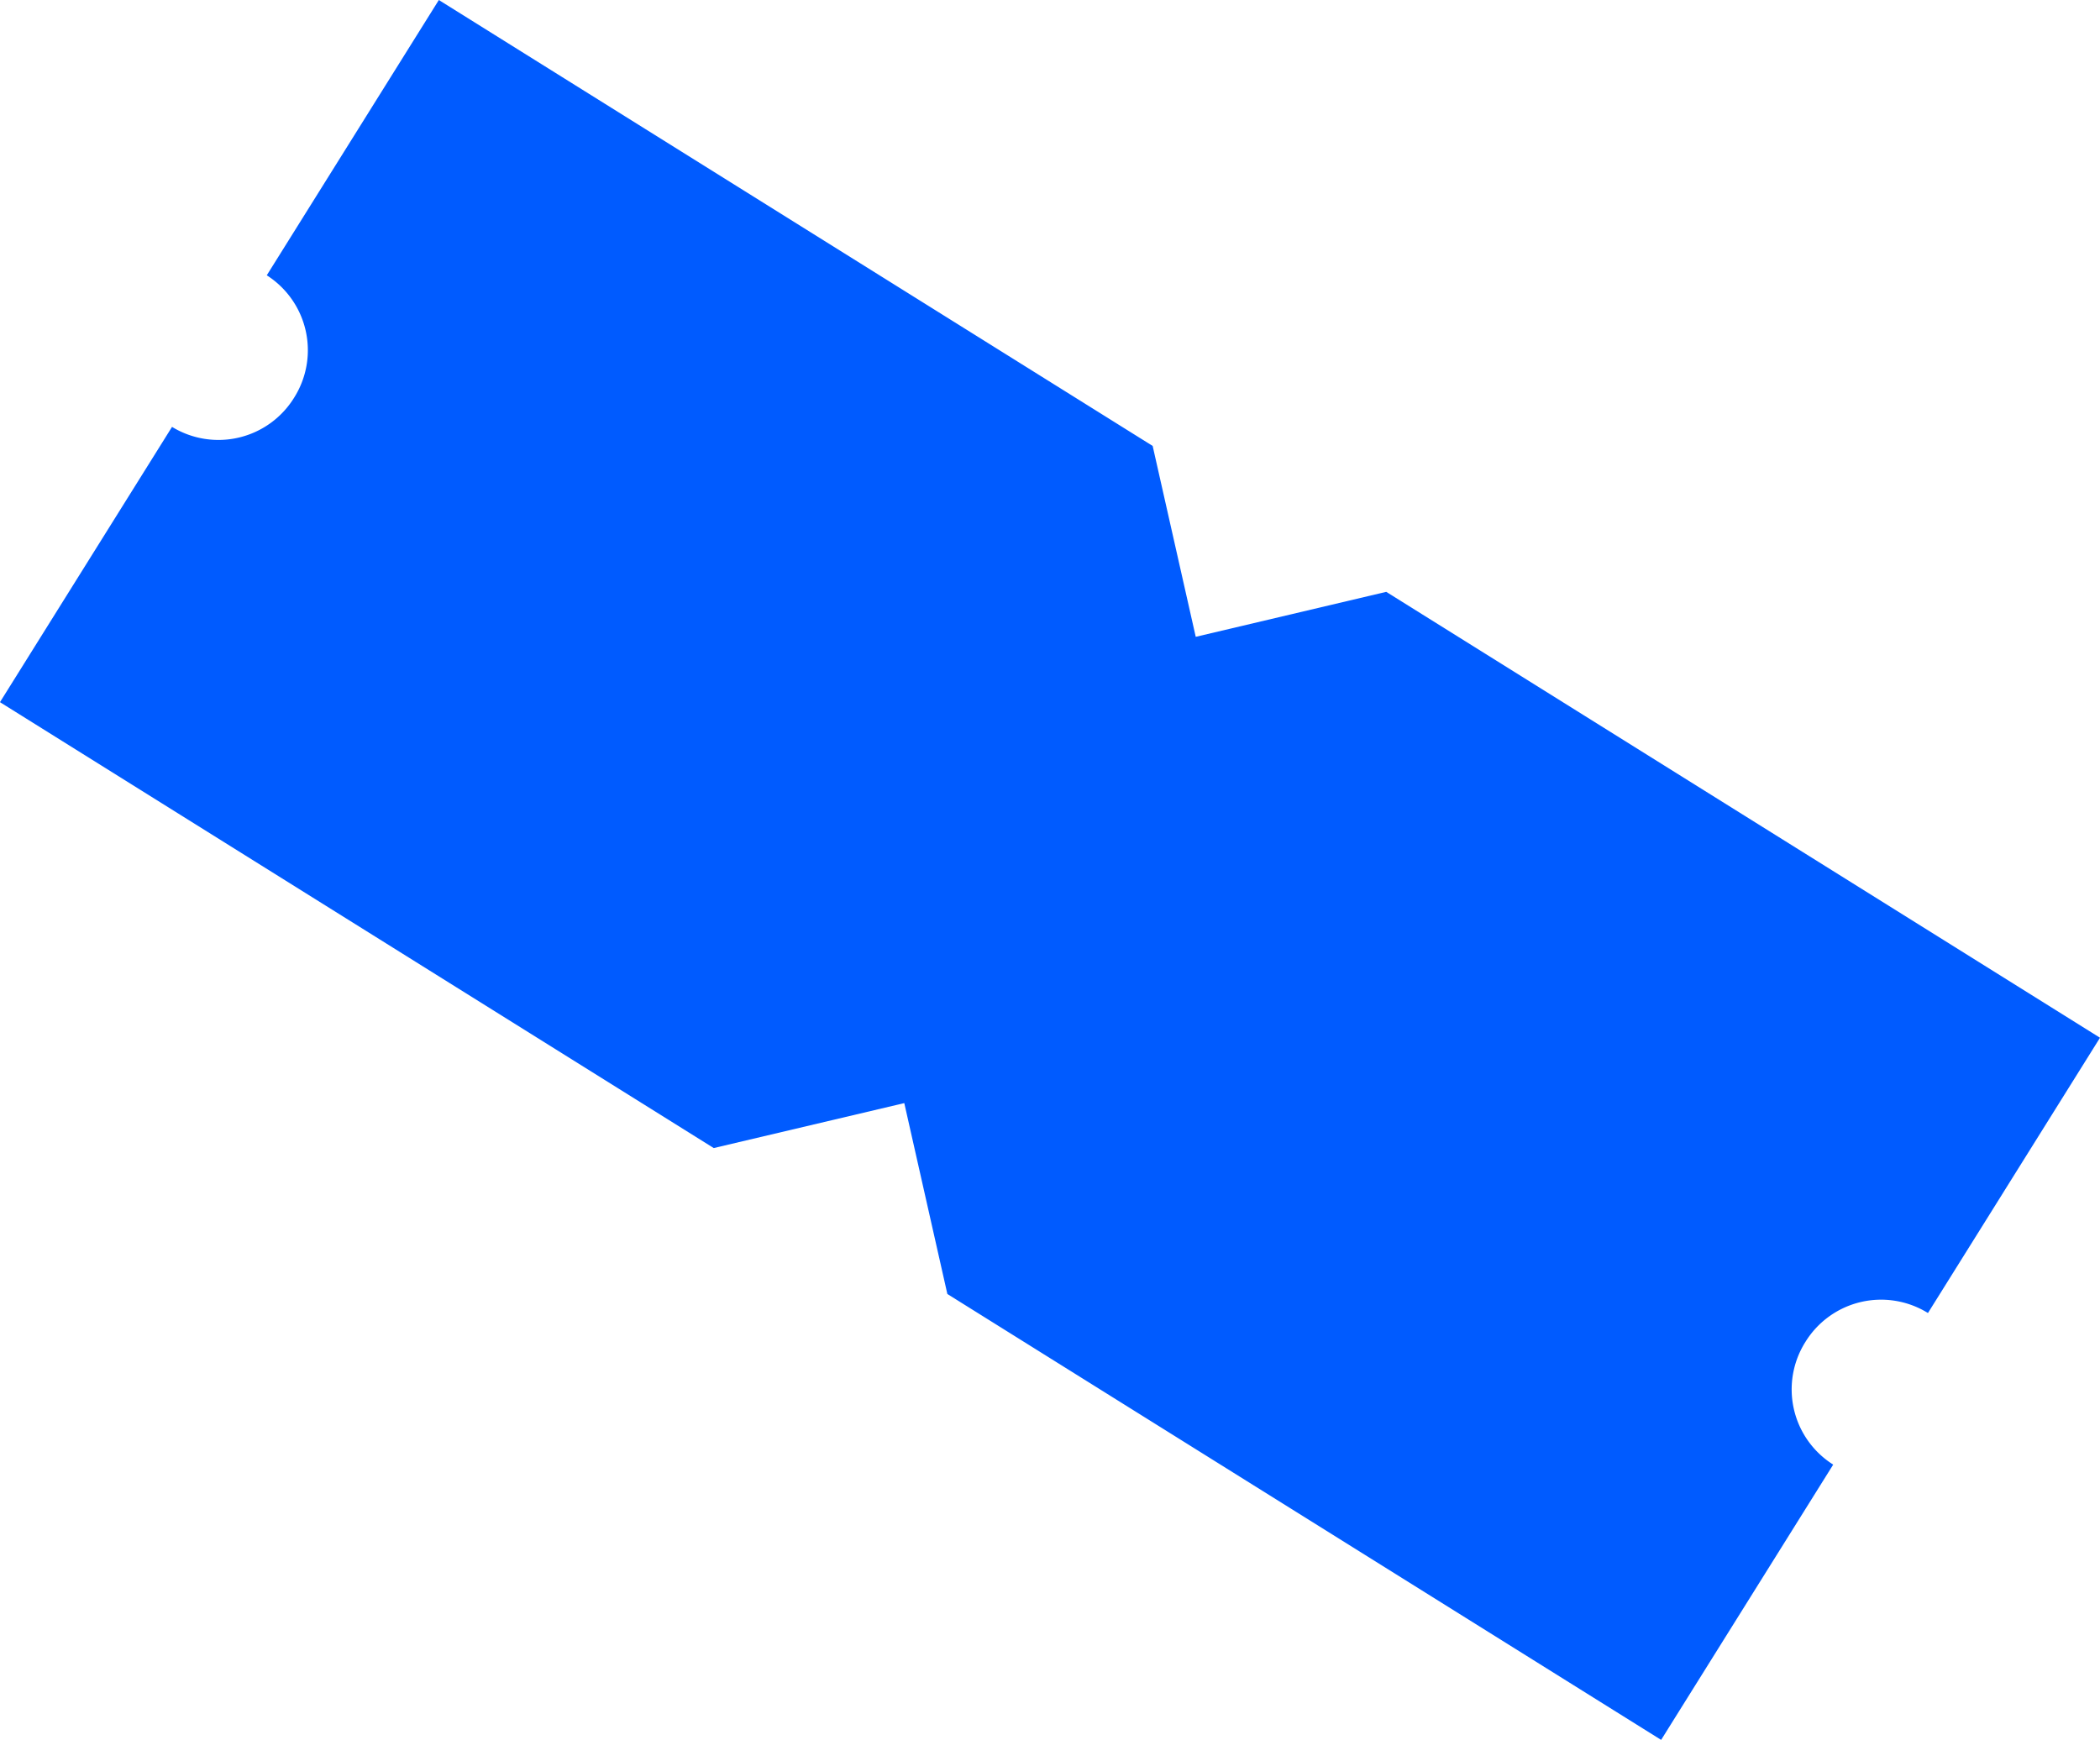 <svg xmlns="http://www.w3.org/2000/svg" width="39.252" height="32.53" viewBox="0 0 39.252 32.53">
  <g id="Group_1146" data-name="Group 1146" transform="translate(31.049 32.53) rotate(-148)">
    <path id="Path_71" data-name="Path 71" d="M34.967,7.74a1.662,1.662,0,0,1,1.646-1.671V0H20.881L18.306,2.6,15.732,0H0V6.069H0A1.662,1.662,0,0,1,1.656,7.74,1.662,1.662,0,0,1,0,9.411H0V15.48H15.732l2.574-2.6,2.574,2.6H36.613V9.411A1.662,1.662,0,0,1,34.967,7.74" fill="#005bff"/>
  </g>
</svg>
